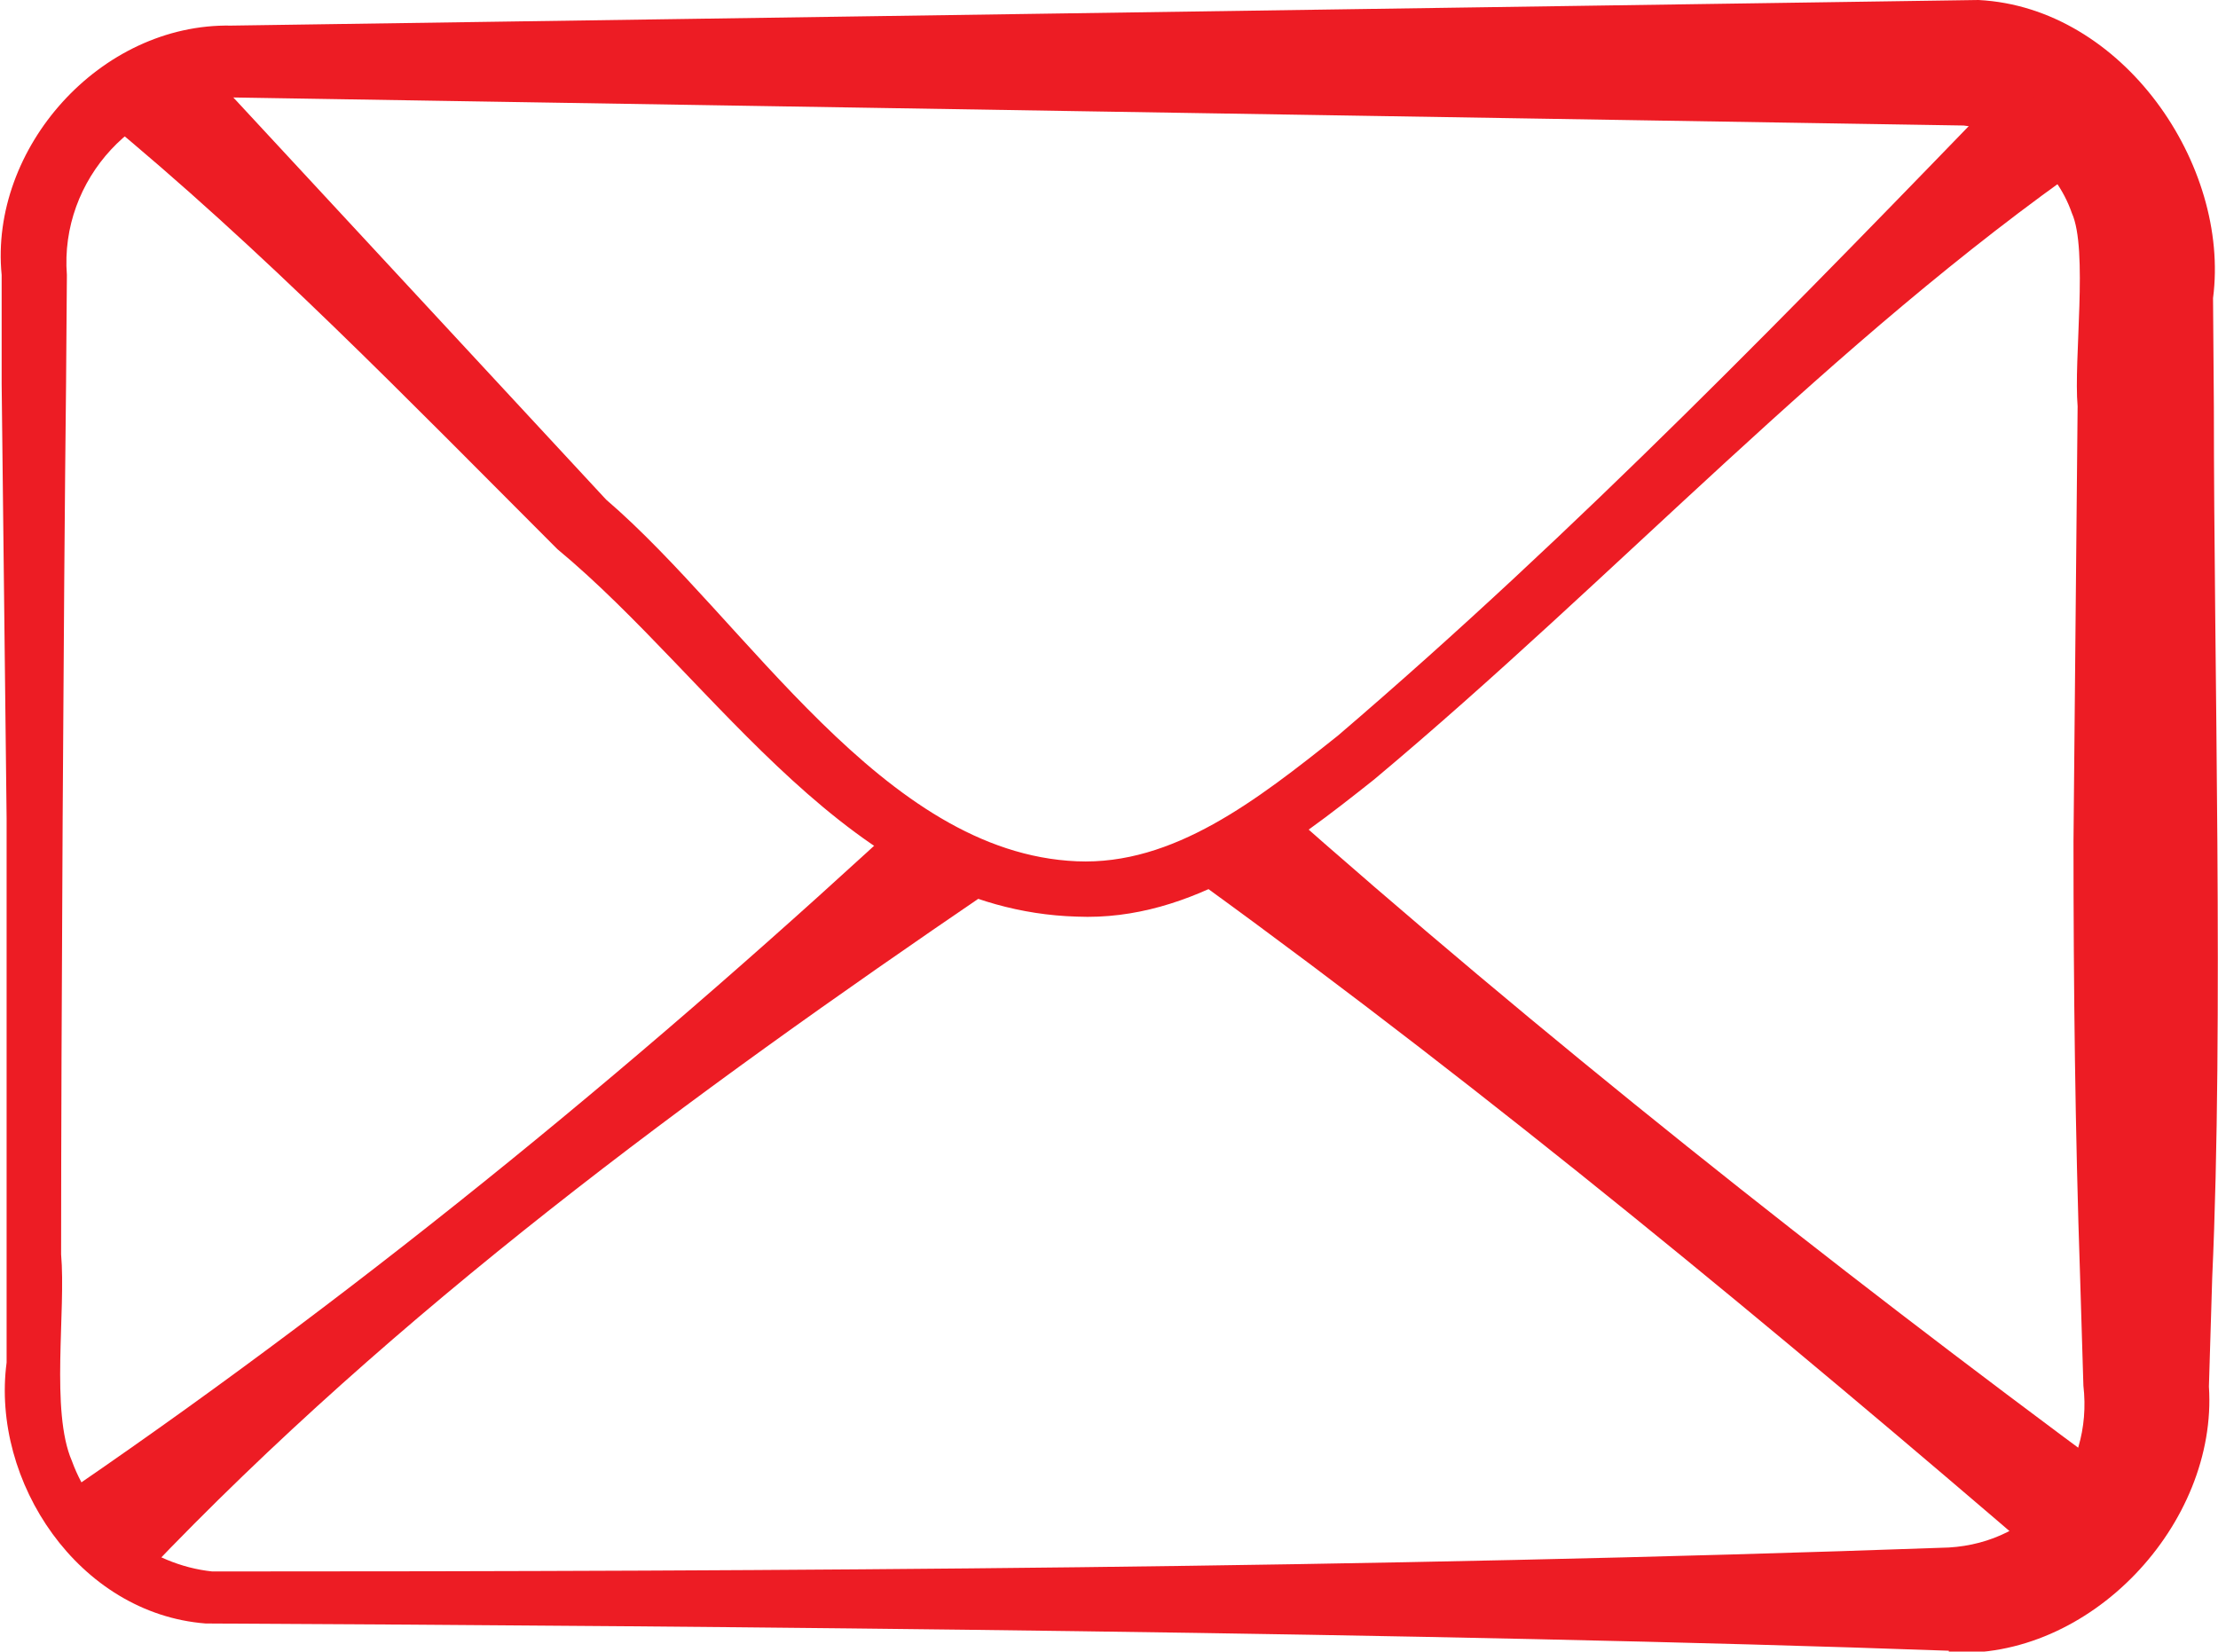 <?xml version="1.0" encoding="UTF-8"?> <svg xmlns="http://www.w3.org/2000/svg" id="Layer_2" data-name="Layer 2" viewBox="0 0 26.86 20"><defs><style> .cls-1 { fill: #ed1c24; } </style></defs><g id="Layer_1-2" data-name="Layer 1"><g><path class="cls-1" d="M23.6,19.99c-6.1-.22-14.92-.3-21.11-.33-1.54-.12-2.6-1.72-2.41-3.16,0,0,0-1.32,0-1.32v-5.27S.02,4.65.02,4.65v-1.32C-.13,1.8,1.21.28,2.8.31c0,0,21.16-.31,21.16-.31,1.75.09,3.05,2,2.84,3.61,0,0,.01,1.32.01,1.32,0,3.11.12,7.47-.02,10.54,0,0-.04,1.32-.04,1.32.11,1.66-1.44,3.33-3.15,3.22h0ZM23.6,18.74c1.03-.06,1.75-.92,1.63-1.96,0,0-.04-1.32-.04-1.32-.06-1.76-.08-3.51-.08-5.27l.05-5.27c-.05-.56.13-1.9-.07-2.34-.19-.55-.71-.99-1.31-1.06L2.8,1.18c-1.14-.02-2.08.99-1.99,2.15,0,0-.01,1.32-.01,1.32-.03,2.63-.06,7.91-.06,10.54.06.68-.13,1.9.13,2.5.26.72.94,1.26,1.7,1.34,6.95,0,14.03-.04,21.03-.29h0Z"></path><path class="cls-1" d="M2.13.43l5.21,5.62c1.7,1.46,3.35,4.28,5.7,4.38,1.17.05,2.18-.74,3.16-1.52,2.9-2.48,5.55-5.22,8.22-7.98,0,0,.89,1.02.89,1.02-3.14,2.19-5.73,5.03-8.67,7.49-1.02.81-2.2,1.72-3.6,1.66-2.74-.08-4.36-2.85-6.29-4.45-1.81-1.81-3.57-3.63-5.53-5.24l.93-.98h0Z"></path><path class="cls-1" d="M.9,18.01c3.63-2.49,7.01-5.28,10.23-8.27,0,0,.84,1.06.84,1.06-3.61,2.46-7.17,5.07-10.19,8.24,0,0-.88-1.02-.88-1.02h0Z"></path><path class="cls-1" d="M24.8,18.94c-3.29-2.83-6.73-5.68-10.23-8.22,0,0,.85-1.05.85-1.05,3.25,2.88,6.71,5.62,10.19,8.19,0,0-.81,1.08-.81,1.08h0Z"></path></g></g></svg> 